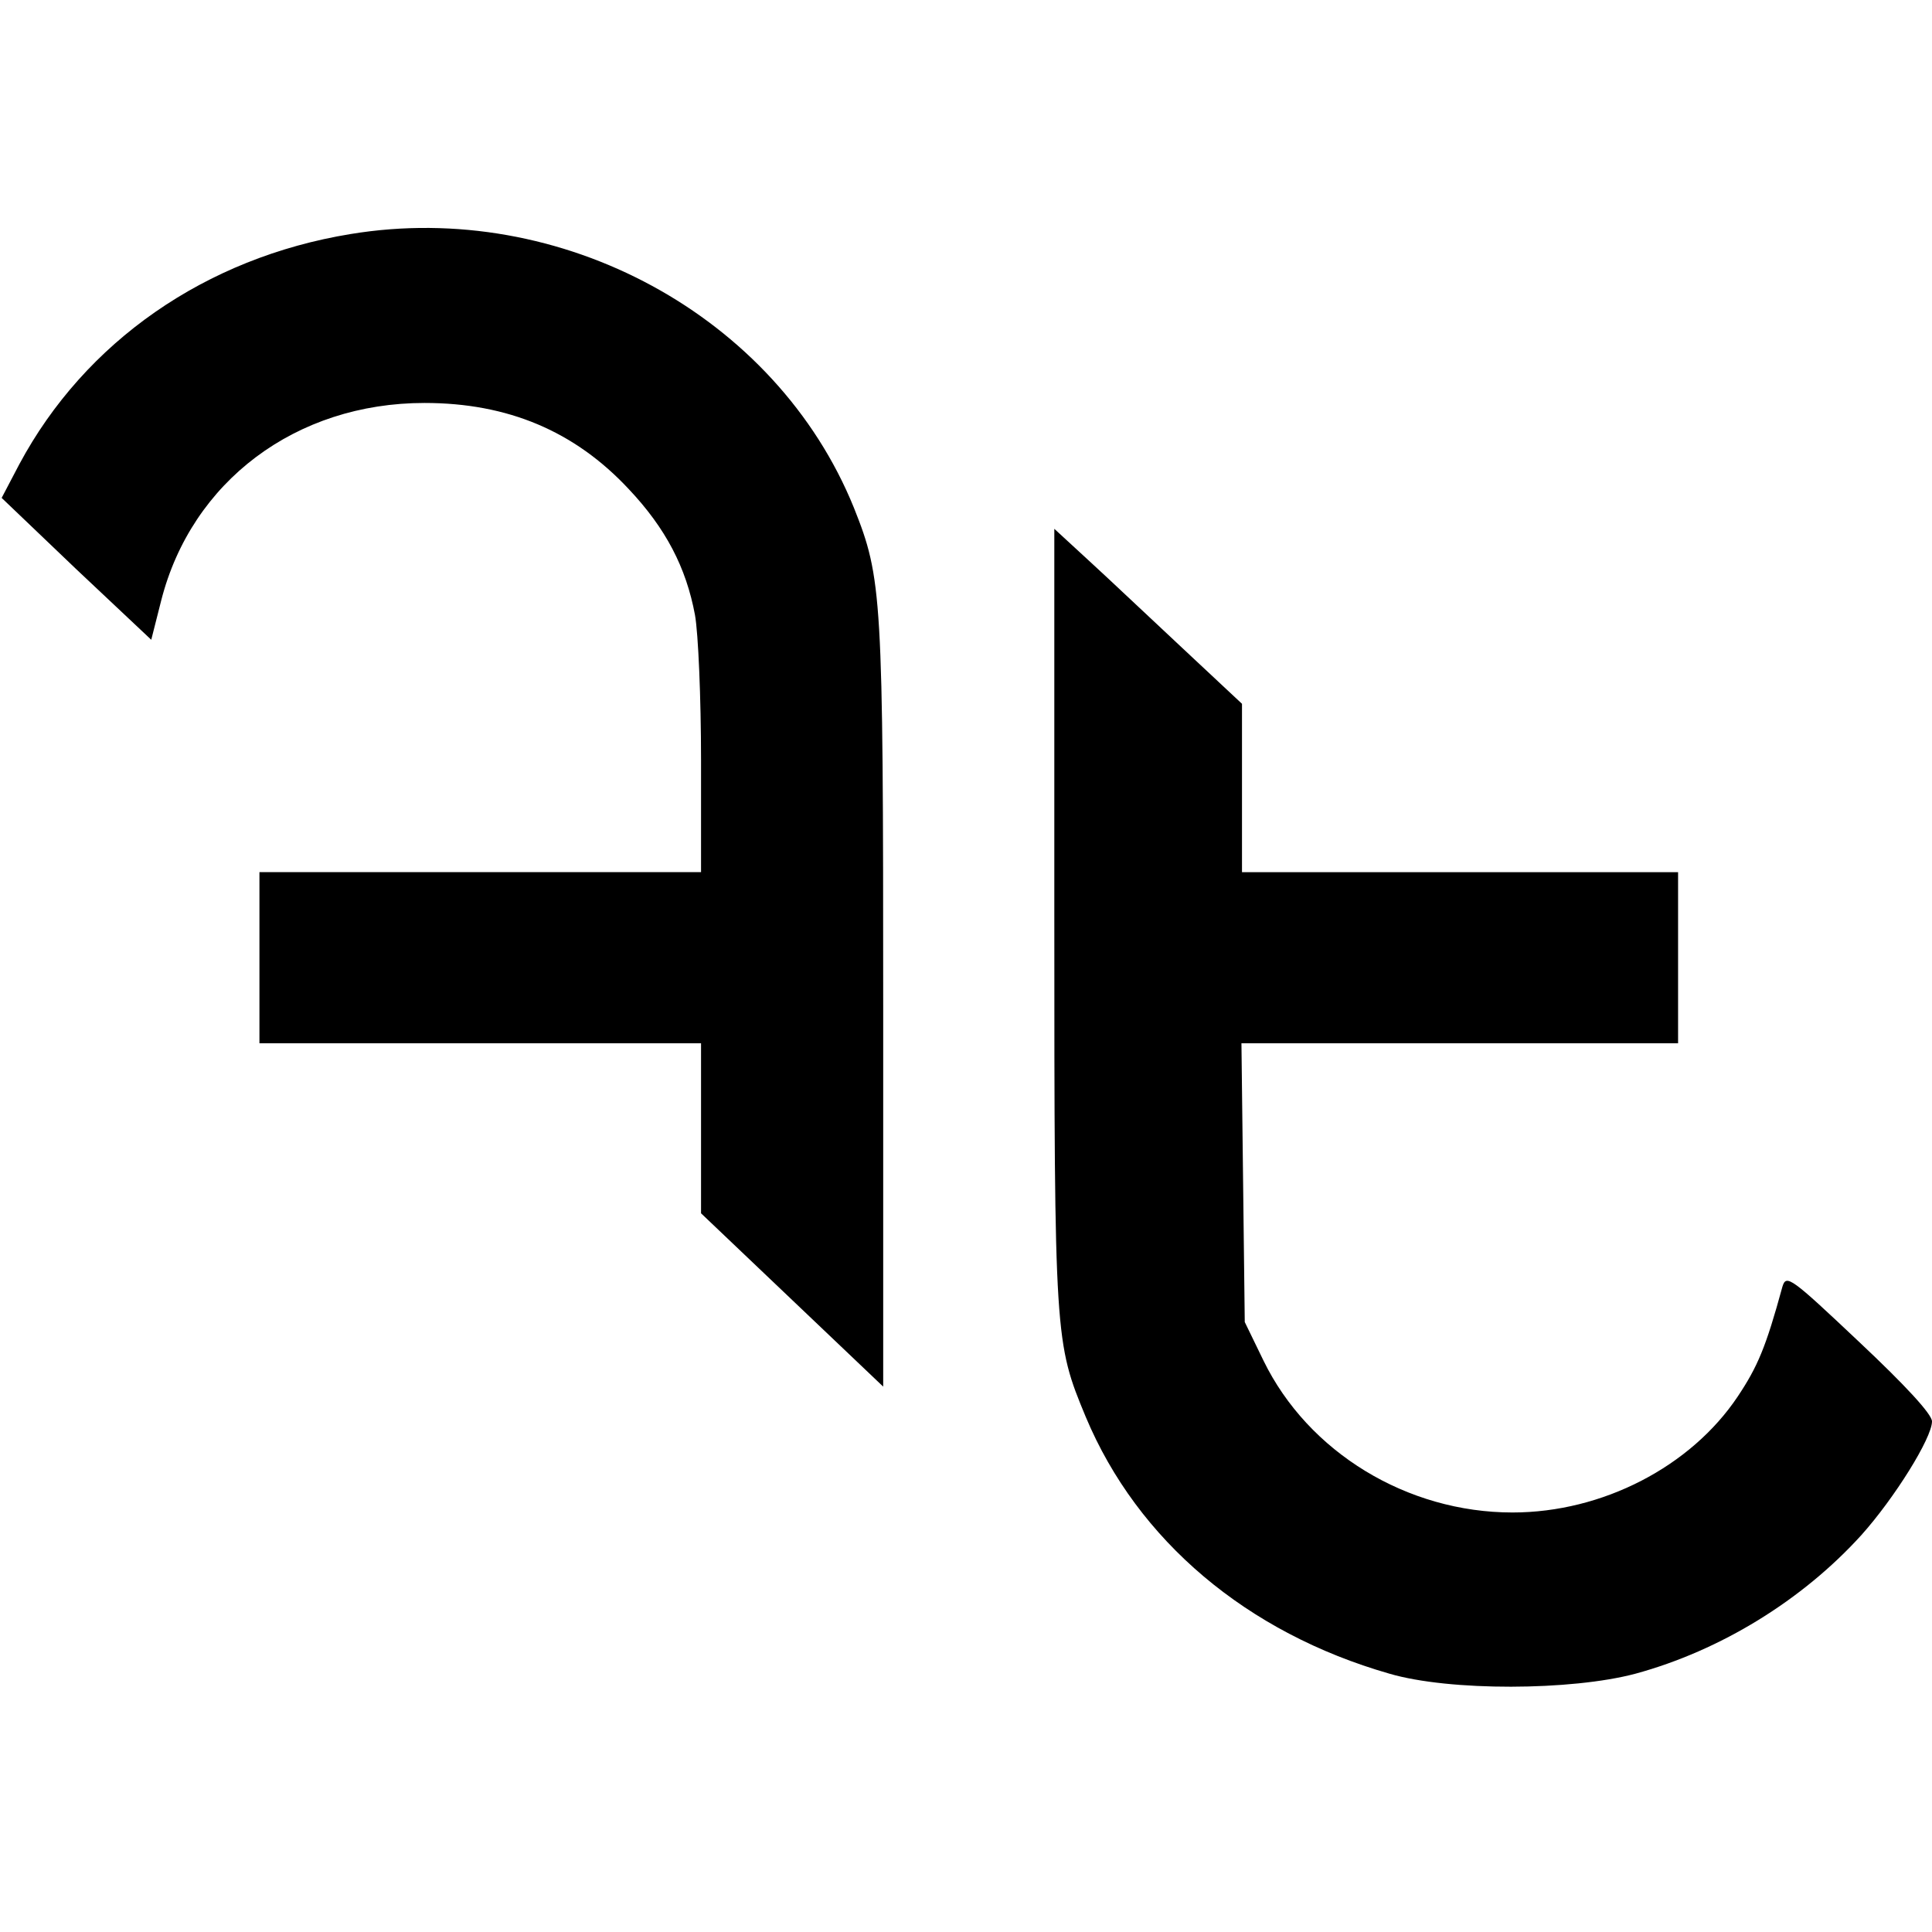 <?xml version="1.0" standalone="no"?>
<!DOCTYPE svg PUBLIC "-//W3C//DTD SVG 20010904//EN"
 "http://www.w3.org/TR/2001/REC-SVG-20010904/DTD/svg10.dtd">
<svg version="1.0" xmlns="http://www.w3.org/2000/svg"
 width="350pt" height="350pt" viewBox="0 0 350 350"
 preserveAspectRatio="xMidYMid meet">
<g transform="translate(0,350) scale(0.1,-0.1)"
fill="#000000" stroke="none">
<path d="M635 3076 c-263 -43 -481 -195 -600 -417 l-32 -61 135 -129 136 -128
18 71 c55 216 244 358 477 358 151 0 272 -51 370 -156 67 -71 104 -142 120
-228 6 -33 11 -151 11 -263 l0 -203 -400 0 -400 0 0 -155 0 -155 400 0 400 0
0 -154 0 -154 165 -157 165 -157 0 690 c0 744 -2 774 -53 902 -141 348 -530
559 -912 496z"/>
<path d="M1910 1839 c0 -766 1 -771 57 -906 94 -224 292 -391 550 -465 109
-32 330 -31 446 0 154 42 302 133 409 251 60 67 128 176 128 206 0 13 -48 65
-132 144 -124 117 -132 123 -139 100 -30 -110 -45 -145 -81 -199 -85 -127
-245 -210 -408 -210 -191 0 -370 109 -451 275 l-34 70 -3 253 -3 252 395 0
396 0 0 155 0 155 -395 0 -395 0 0 153 0 152 -108 101 c-59 55 -135 127 -169
158 l-63 58 0 -703z"/>
</g>
</svg>
